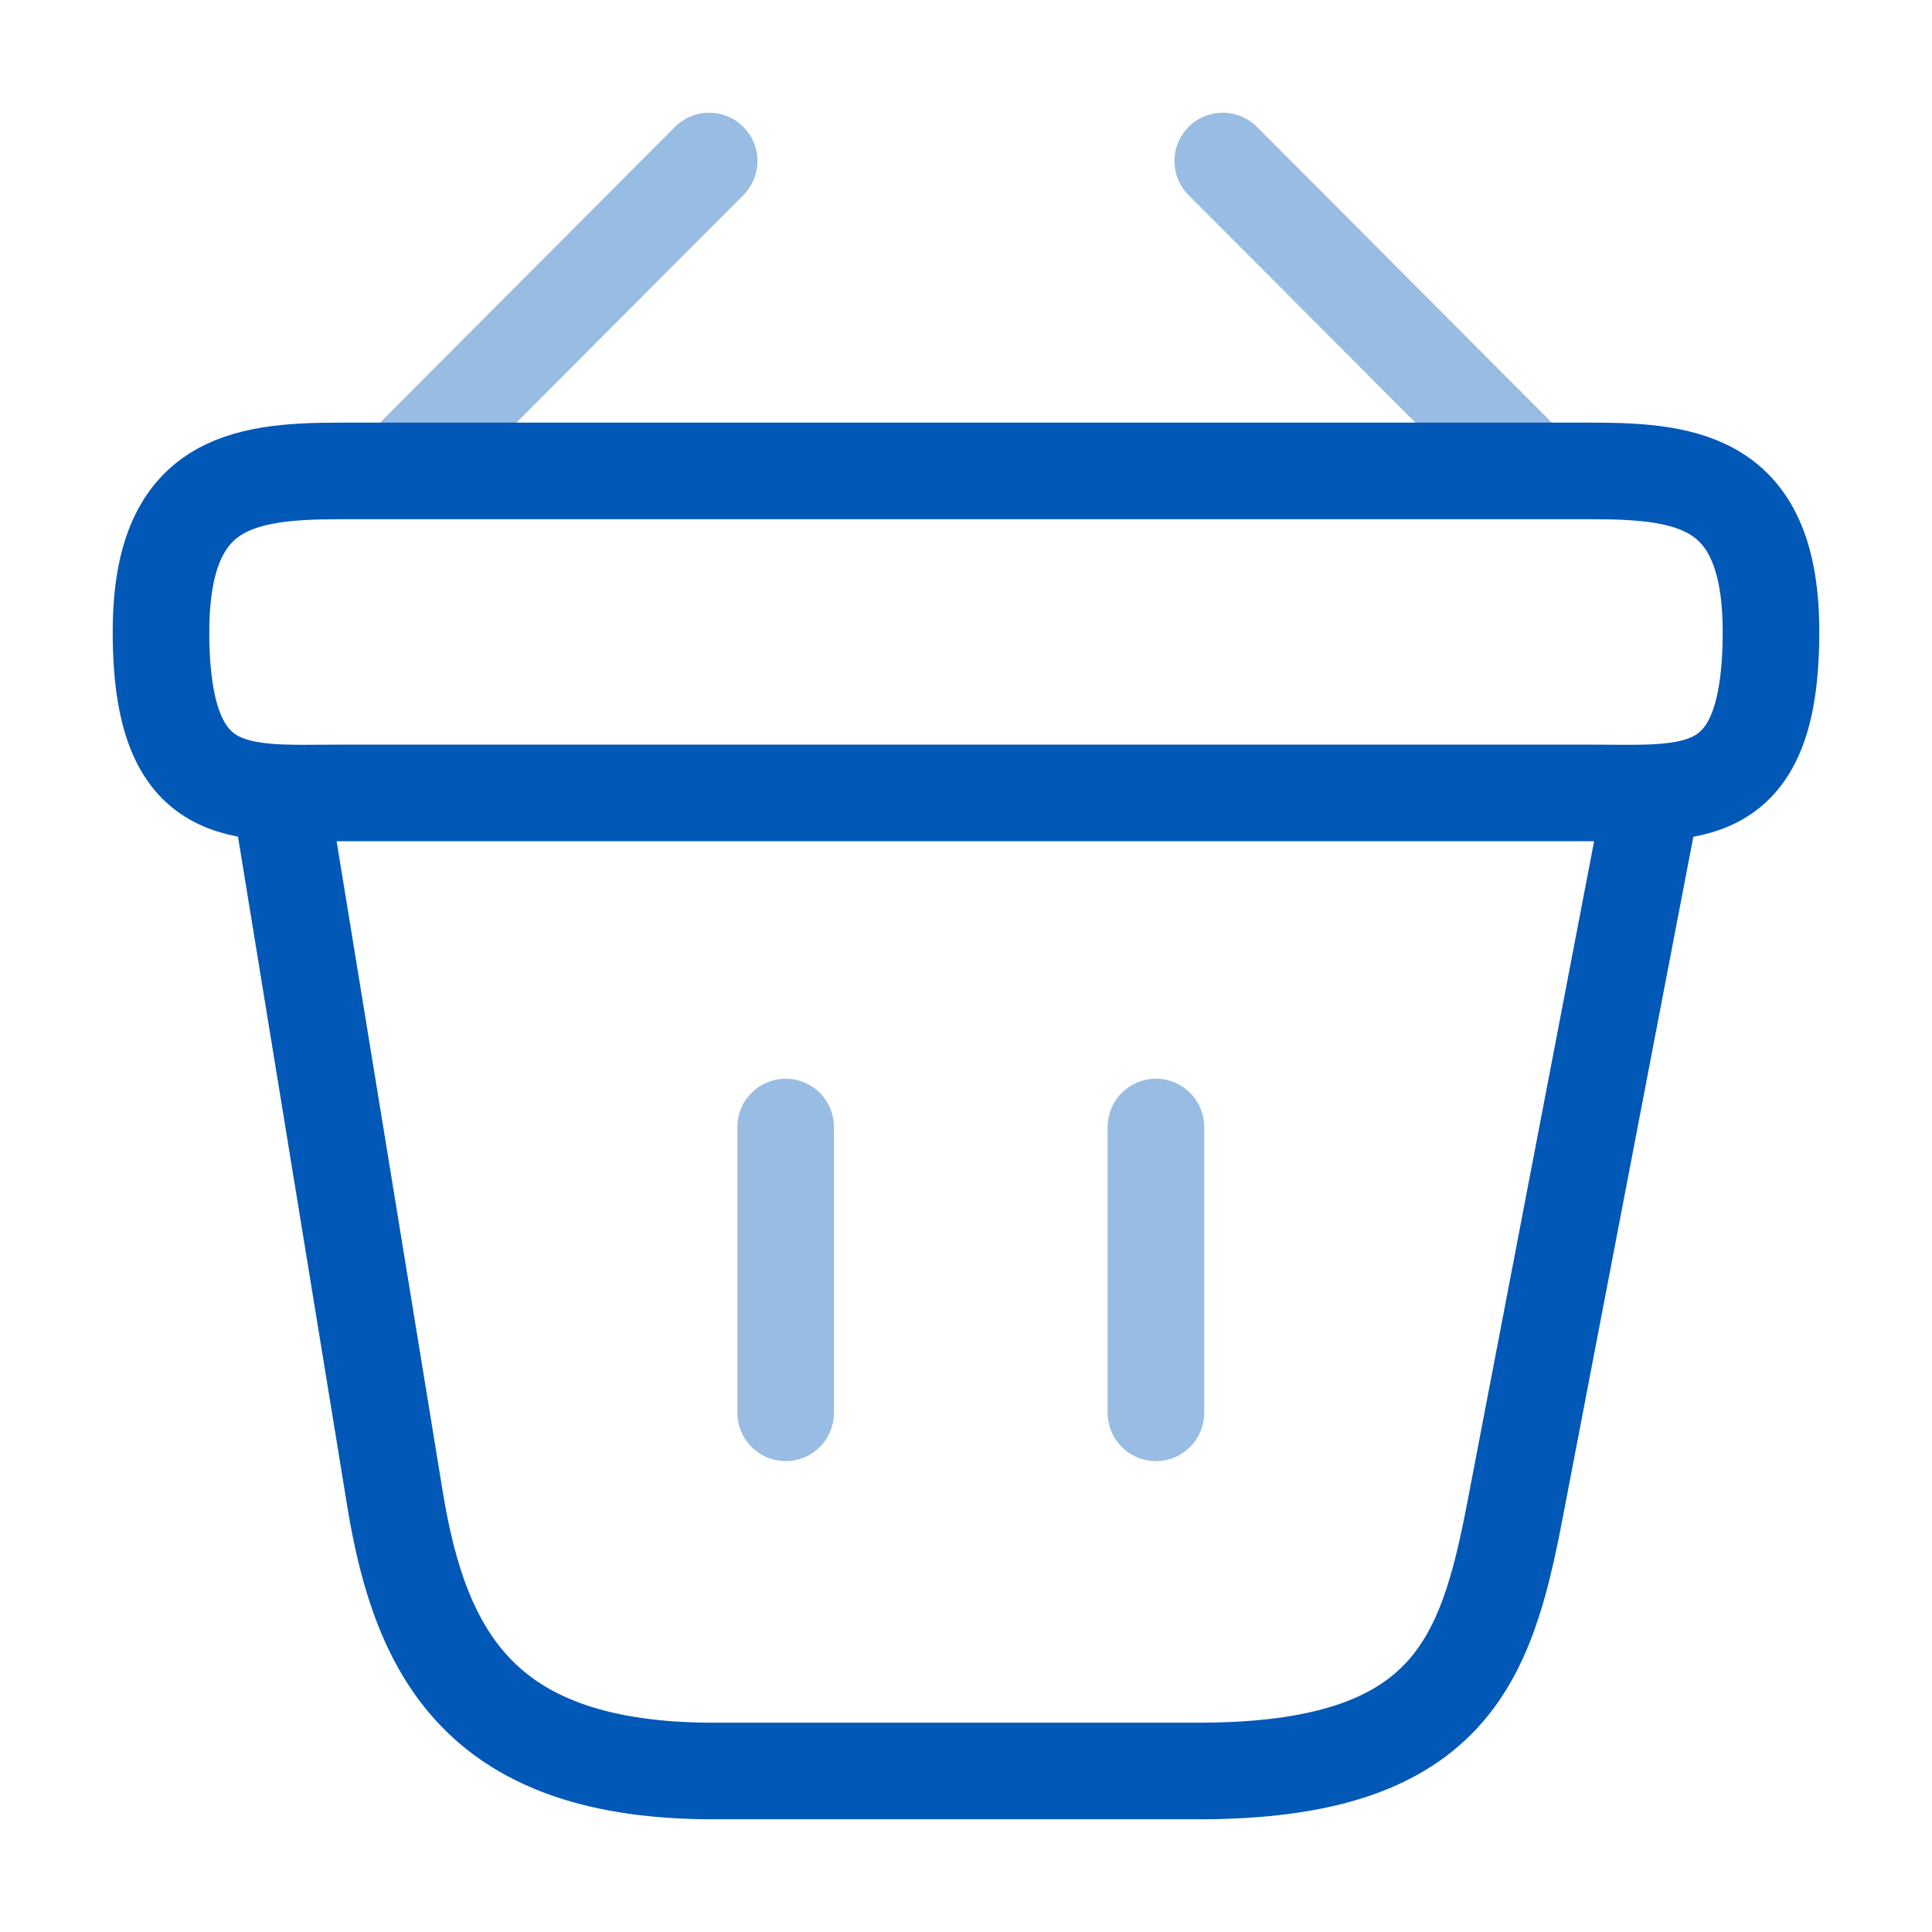 <svg width="50" height="50" viewBox="0 0 50 50" fill="none" xmlns="http://www.w3.org/2000/svg">
<path d="M8.792 12.188H41.208C43.771 12.188 45.833 12.5 45.833 16.354C45.833 20.834 43.771 20.521 41.208 20.521H8.792C6.229 20.521 4.167 20.834 4.167 16.354C4.167 12.5 6.229 12.188 8.792 12.188Z" stroke="#0158B6" stroke-width="2.5"/>
<g opacity="0.4">
<path d="M18.353 4.167L10.811 11.729" stroke="#0158B6" stroke-width="2.5" stroke-linecap="round" stroke-linejoin="round"/>
<path d="M31.645 4.167L39.186 11.729" stroke="#0158B6" stroke-width="2.5" stroke-linecap="round" stroke-linejoin="round"/>
<path d="M20.333 29.167V36.563" stroke="#0158B6" stroke-width="2.5" stroke-linecap="round"/>
<path d="M29.915 29.167V36.563" stroke="#0158B6" stroke-width="2.5" stroke-linecap="round"/>
</g>
<path d="M7.292 20.833L10.229 38.833C10.896 42.875 12.5 45.833 18.458 45.833H31.021C37.5 45.833 38.458 43 39.208 39.083L42.708 20.833" stroke="#0158B6" stroke-width="2.5" stroke-linecap="round"/>
</svg>
